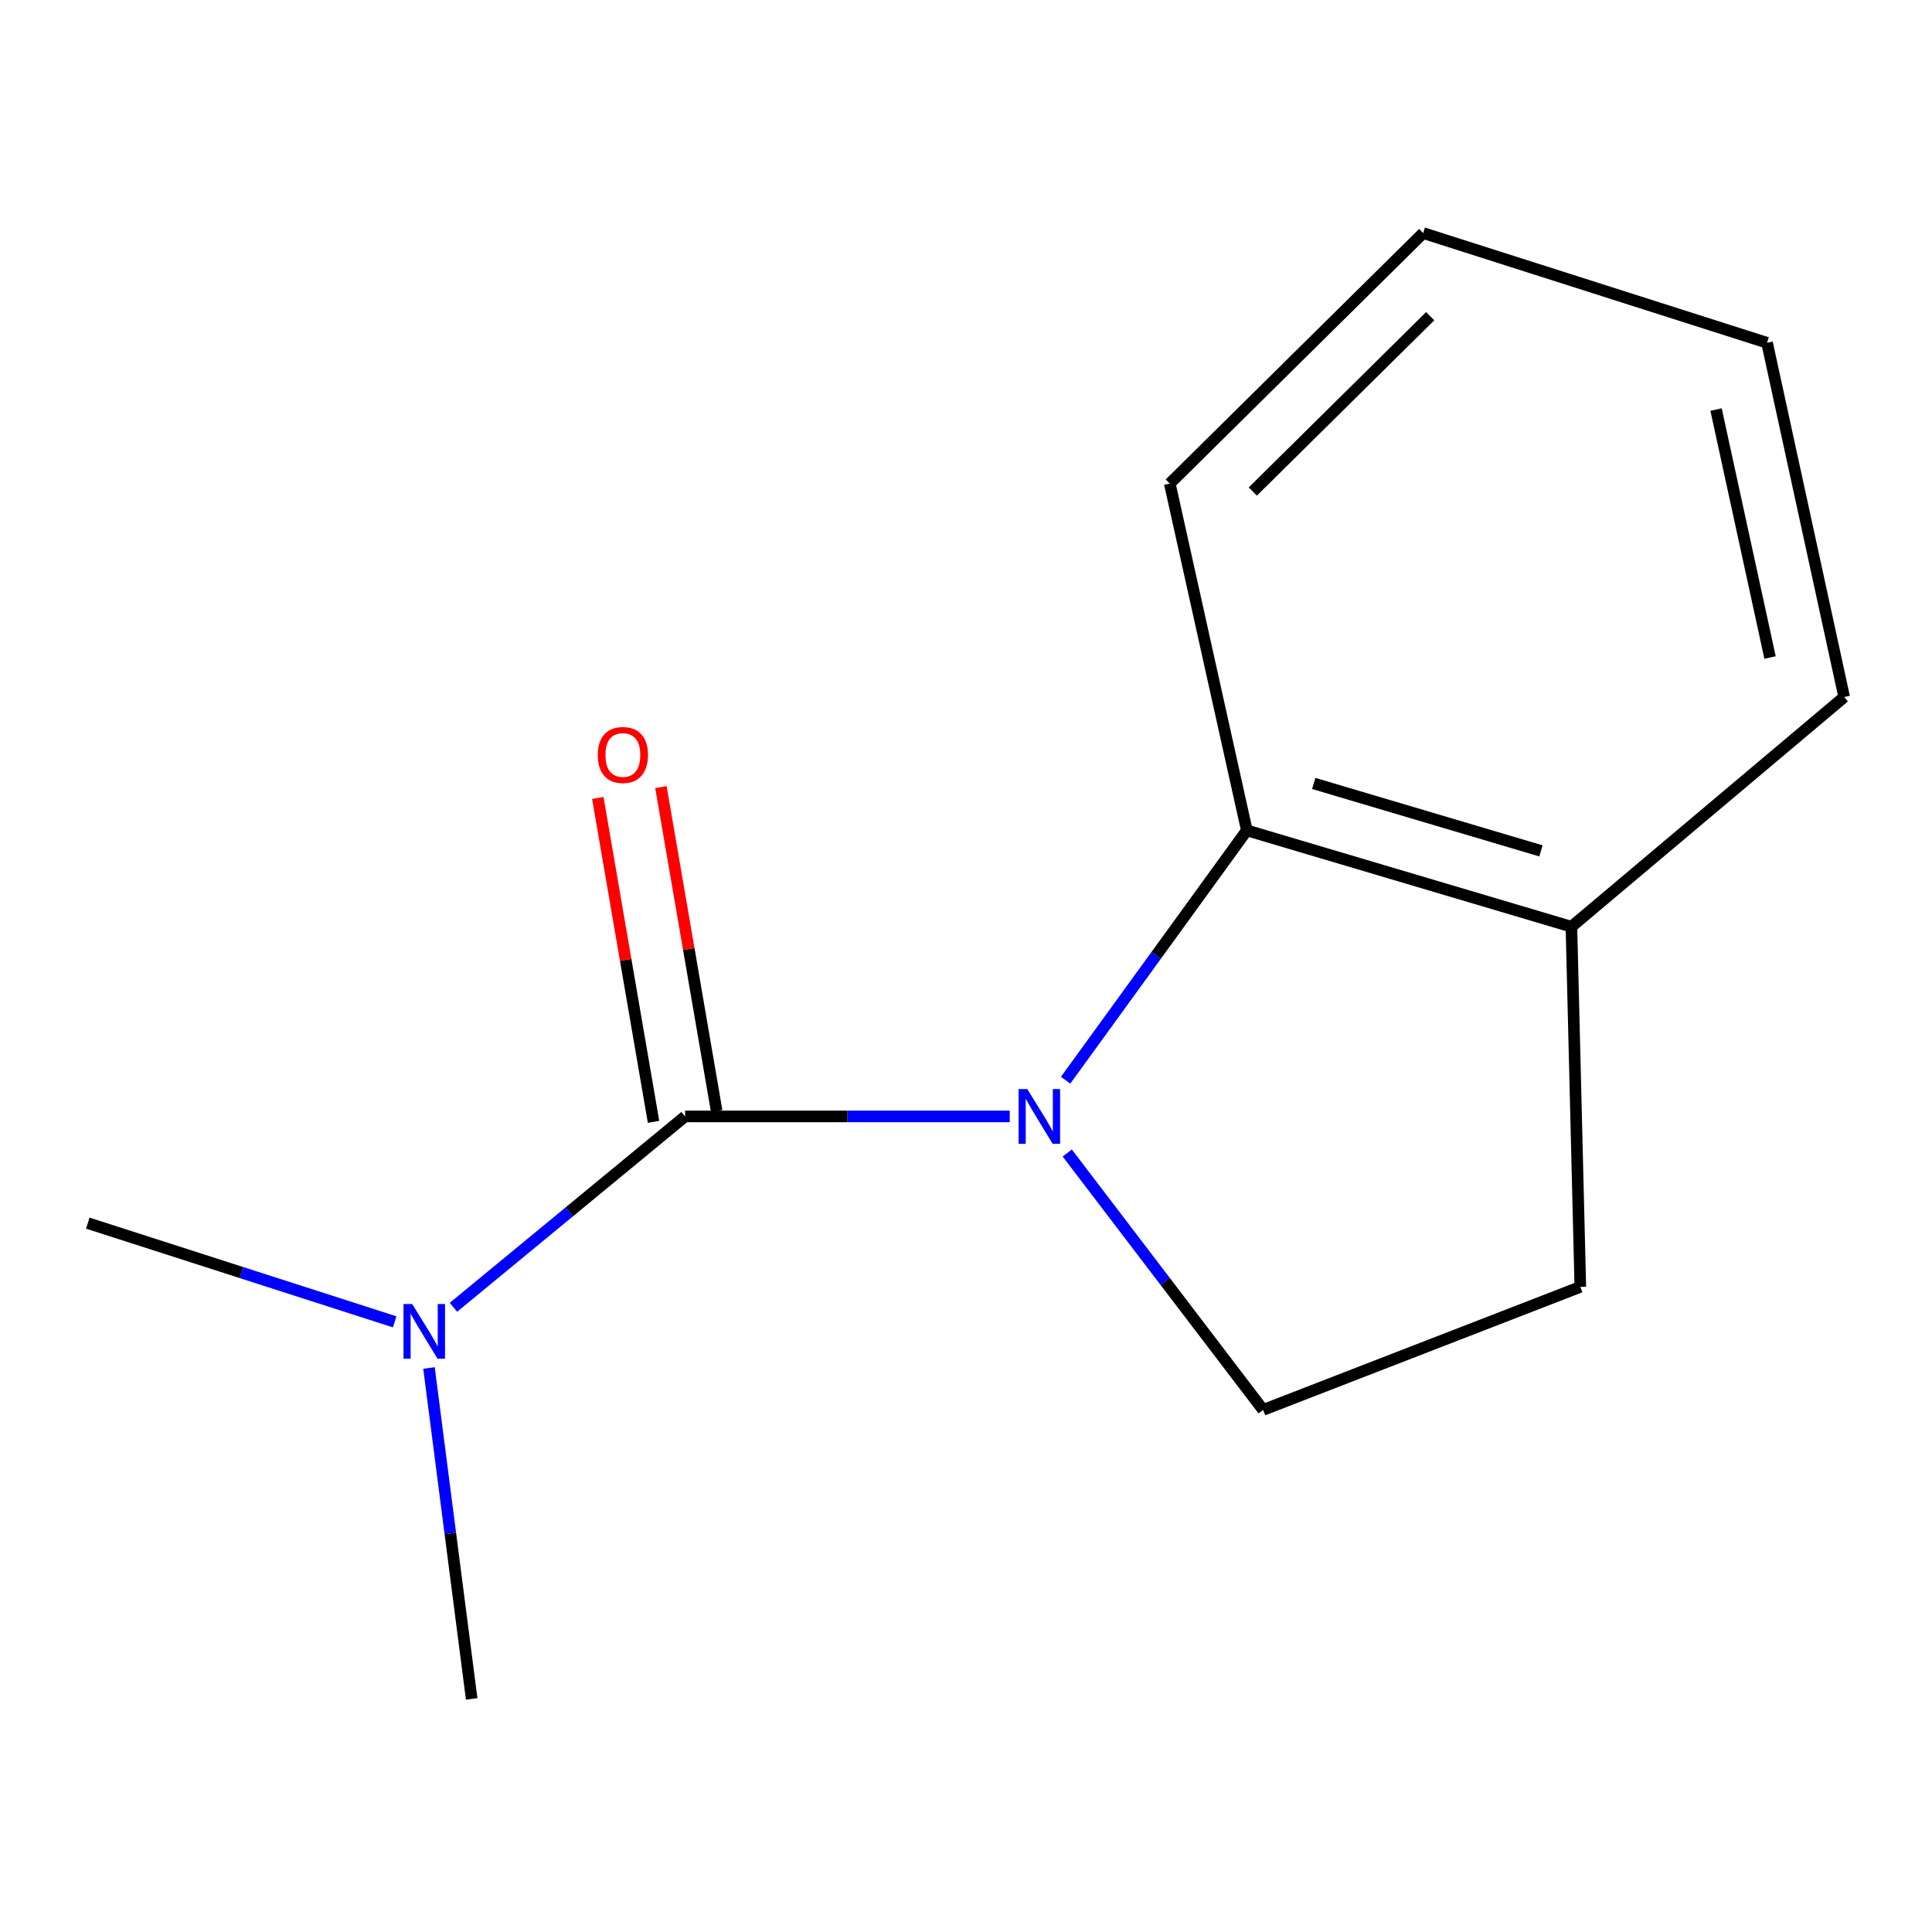 <?xml version='1.0' encoding='iso-8859-1'?>
<svg version='1.1' baseProfile='full'
              xmlns='http://www.w3.org/2000/svg'
                      xmlns:rdkit='http://www.rdkit.org/xml'
                      xmlns:xlink='http://www.w3.org/1999/xlink'
                  xml:space='preserve'
width='1000px' height='1000px' viewBox='0 0 1000 1000'>
<!-- END OF HEADER -->
<rect style='opacity:1.0;fill:#FFFFFF;stroke:none' width='1000' height='1000' x='0' y='0'> </rect>
<path class='bond-0' d='M 522.645,577.854 L 438.625,577.854' style='fill:none;fill-rule:evenodd;stroke:#0000FF;stroke-width:6px;stroke-linecap:butt;stroke-linejoin:miter;stroke-opacity:1' />
<path class='bond-0' d='M 438.625,577.854 L 354.604,577.854' style='fill:none;fill-rule:evenodd;stroke:#000000;stroke-width:6px;stroke-linecap:butt;stroke-linejoin:miter;stroke-opacity:1' />
<path class='bond-1' d='M 551.557,559.121 L 598.458,494.464' style='fill:none;fill-rule:evenodd;stroke:#0000FF;stroke-width:6px;stroke-linecap:butt;stroke-linejoin:miter;stroke-opacity:1' />
<path class='bond-1' d='M 598.458,494.464 L 645.359,429.806' style='fill:none;fill-rule:evenodd;stroke:#000000;stroke-width:6px;stroke-linecap:butt;stroke-linejoin:miter;stroke-opacity:1' />
<path class='bond-2' d='M 552.406,596.789 L 603.099,663.279' style='fill:none;fill-rule:evenodd;stroke:#0000FF;stroke-width:6px;stroke-linecap:butt;stroke-linejoin:miter;stroke-opacity:1' />
<path class='bond-2' d='M 603.099,663.279 L 653.792,729.768' style='fill:none;fill-rule:evenodd;stroke:#000000;stroke-width:6px;stroke-linecap:butt;stroke-linejoin:miter;stroke-opacity:1' />
<path class='bond-3' d='M 354.604,577.854 L 294.656,627.255' style='fill:none;fill-rule:evenodd;stroke:#000000;stroke-width:6px;stroke-linecap:butt;stroke-linejoin:miter;stroke-opacity:1' />
<path class='bond-3' d='M 294.656,627.255 L 234.708,676.656' style='fill:none;fill-rule:evenodd;stroke:#0000FF;stroke-width:6px;stroke-linecap:butt;stroke-linejoin:miter;stroke-opacity:1' />
<path class='bond-4' d='M 370.937,575.043 L 356.512,491.218' style='fill:none;fill-rule:evenodd;stroke:#000000;stroke-width:6px;stroke-linecap:butt;stroke-linejoin:miter;stroke-opacity:1' />
<path class='bond-4' d='M 356.512,491.218 L 342.088,407.393' style='fill:none;fill-rule:evenodd;stroke:#FF0000;stroke-width:6px;stroke-linecap:butt;stroke-linejoin:miter;stroke-opacity:1' />
<path class='bond-4' d='M 338.272,580.664 L 323.848,496.839' style='fill:none;fill-rule:evenodd;stroke:#000000;stroke-width:6px;stroke-linecap:butt;stroke-linejoin:miter;stroke-opacity:1' />
<path class='bond-4' d='M 323.848,496.839 L 309.423,413.014' style='fill:none;fill-rule:evenodd;stroke:#FF0000;stroke-width:6px;stroke-linecap:butt;stroke-linejoin:miter;stroke-opacity:1' />
<path class='bond-5' d='M 645.359,429.806 L 813.367,479.671' style='fill:none;fill-rule:evenodd;stroke:#000000;stroke-width:6px;stroke-linecap:butt;stroke-linejoin:miter;stroke-opacity:1' />
<path class='bond-5' d='M 679.991,405.511 L 797.596,440.417' style='fill:none;fill-rule:evenodd;stroke:#000000;stroke-width:6px;stroke-linecap:butt;stroke-linejoin:miter;stroke-opacity:1' />
<path class='bond-7' d='M 645.359,429.806 L 605.474,250.29' style='fill:none;fill-rule:evenodd;stroke:#000000;stroke-width:6px;stroke-linecap:butt;stroke-linejoin:miter;stroke-opacity:1' />
<path class='bond-6' d='M 653.792,729.768 L 817.97,666.093' style='fill:none;fill-rule:evenodd;stroke:#000000;stroke-width:6px;stroke-linecap:butt;stroke-linejoin:miter;stroke-opacity:1' />
<path class='bond-8' d='M 222.04,708.066 L 233.09,793.714' style='fill:none;fill-rule:evenodd;stroke:#0000FF;stroke-width:6px;stroke-linecap:butt;stroke-linejoin:miter;stroke-opacity:1' />
<path class='bond-8' d='M 233.09,793.714 L 244.14,879.362' style='fill:none;fill-rule:evenodd;stroke:#000000;stroke-width:6px;stroke-linecap:butt;stroke-linejoin:miter;stroke-opacity:1' />
<path class='bond-9' d='M 204.281,684.184 L 124.868,658.64' style='fill:none;fill-rule:evenodd;stroke:#0000FF;stroke-width:6px;stroke-linecap:butt;stroke-linejoin:miter;stroke-opacity:1' />
<path class='bond-9' d='M 124.868,658.64 L 45.455,633.095' style='fill:none;fill-rule:evenodd;stroke:#000000;stroke-width:6px;stroke-linecap:butt;stroke-linejoin:miter;stroke-opacity:1' />
<path class='bond-10' d='M 813.367,479.671 L 954.545,360.773' style='fill:none;fill-rule:evenodd;stroke:#000000;stroke-width:6px;stroke-linecap:butt;stroke-linejoin:miter;stroke-opacity:1' />
<path class='bond-13' d='M 813.367,479.671 L 817.97,666.093' style='fill:none;fill-rule:evenodd;stroke:#000000;stroke-width:6px;stroke-linecap:butt;stroke-linejoin:miter;stroke-opacity:1' />
<path class='bond-11' d='M 605.474,250.29 L 736.636,120.638' style='fill:none;fill-rule:evenodd;stroke:#000000;stroke-width:6px;stroke-linecap:butt;stroke-linejoin:miter;stroke-opacity:1' />
<path class='bond-11' d='M 648.45,254.415 L 740.263,163.658' style='fill:none;fill-rule:evenodd;stroke:#000000;stroke-width:6px;stroke-linecap:butt;stroke-linejoin:miter;stroke-opacity:1' />
<path class='bond-14' d='M 954.545,360.773 L 914.624,177.426' style='fill:none;fill-rule:evenodd;stroke:#000000;stroke-width:6px;stroke-linecap:butt;stroke-linejoin:miter;stroke-opacity:1' />
<path class='bond-14' d='M 916.171,340.323 L 888.226,211.98' style='fill:none;fill-rule:evenodd;stroke:#000000;stroke-width:6px;stroke-linecap:butt;stroke-linejoin:miter;stroke-opacity:1' />
<path class='bond-12' d='M 736.636,120.638 L 914.624,177.426' style='fill:none;fill-rule:evenodd;stroke:#000000;stroke-width:6px;stroke-linecap:butt;stroke-linejoin:miter;stroke-opacity:1' />
<path  class='atom-0' d='M 531.709 563.694
L 540.989 578.694
Q 541.909 580.174, 543.389 582.854
Q 544.869 585.534, 544.949 585.694
L 544.949 563.694
L 548.709 563.694
L 548.709 592.014
L 544.829 592.014
L 534.869 575.614
Q 533.709 573.694, 532.469 571.494
Q 531.269 569.294, 530.909 568.614
L 530.909 592.014
L 527.229 592.014
L 527.229 563.694
L 531.709 563.694
' fill='#0000FF'/>
<path  class='atom-4' d='M 213.334 674.95
L 222.614 689.95
Q 223.534 691.43, 225.014 694.11
Q 226.494 696.79, 226.574 696.95
L 226.574 674.95
L 230.334 674.95
L 230.334 703.27
L 226.454 703.27
L 216.494 686.87
Q 215.334 684.95, 214.094 682.75
Q 212.894 680.55, 212.534 679.87
L 212.534 703.27
L 208.854 703.27
L 208.854 674.95
L 213.334 674.95
' fill='#0000FF'/>
<path  class='atom-5' d='M 309.399 390.775
Q 309.399 383.975, 312.759 380.175
Q 316.119 376.375, 322.399 376.375
Q 328.679 376.375, 332.039 380.175
Q 335.399 383.975, 335.399 390.775
Q 335.399 397.655, 331.999 401.575
Q 328.599 405.455, 322.399 405.455
Q 316.159 405.455, 312.759 401.575
Q 309.399 397.695, 309.399 390.775
M 322.399 402.255
Q 326.719 402.255, 329.039 399.375
Q 331.399 396.455, 331.399 390.775
Q 331.399 385.215, 329.039 382.415
Q 326.719 379.575, 322.399 379.575
Q 318.079 379.575, 315.719 382.375
Q 313.399 385.175, 313.399 390.775
Q 313.399 396.495, 315.719 399.375
Q 318.079 402.255, 322.399 402.255
' fill='#FF0000'/>
</svg>
